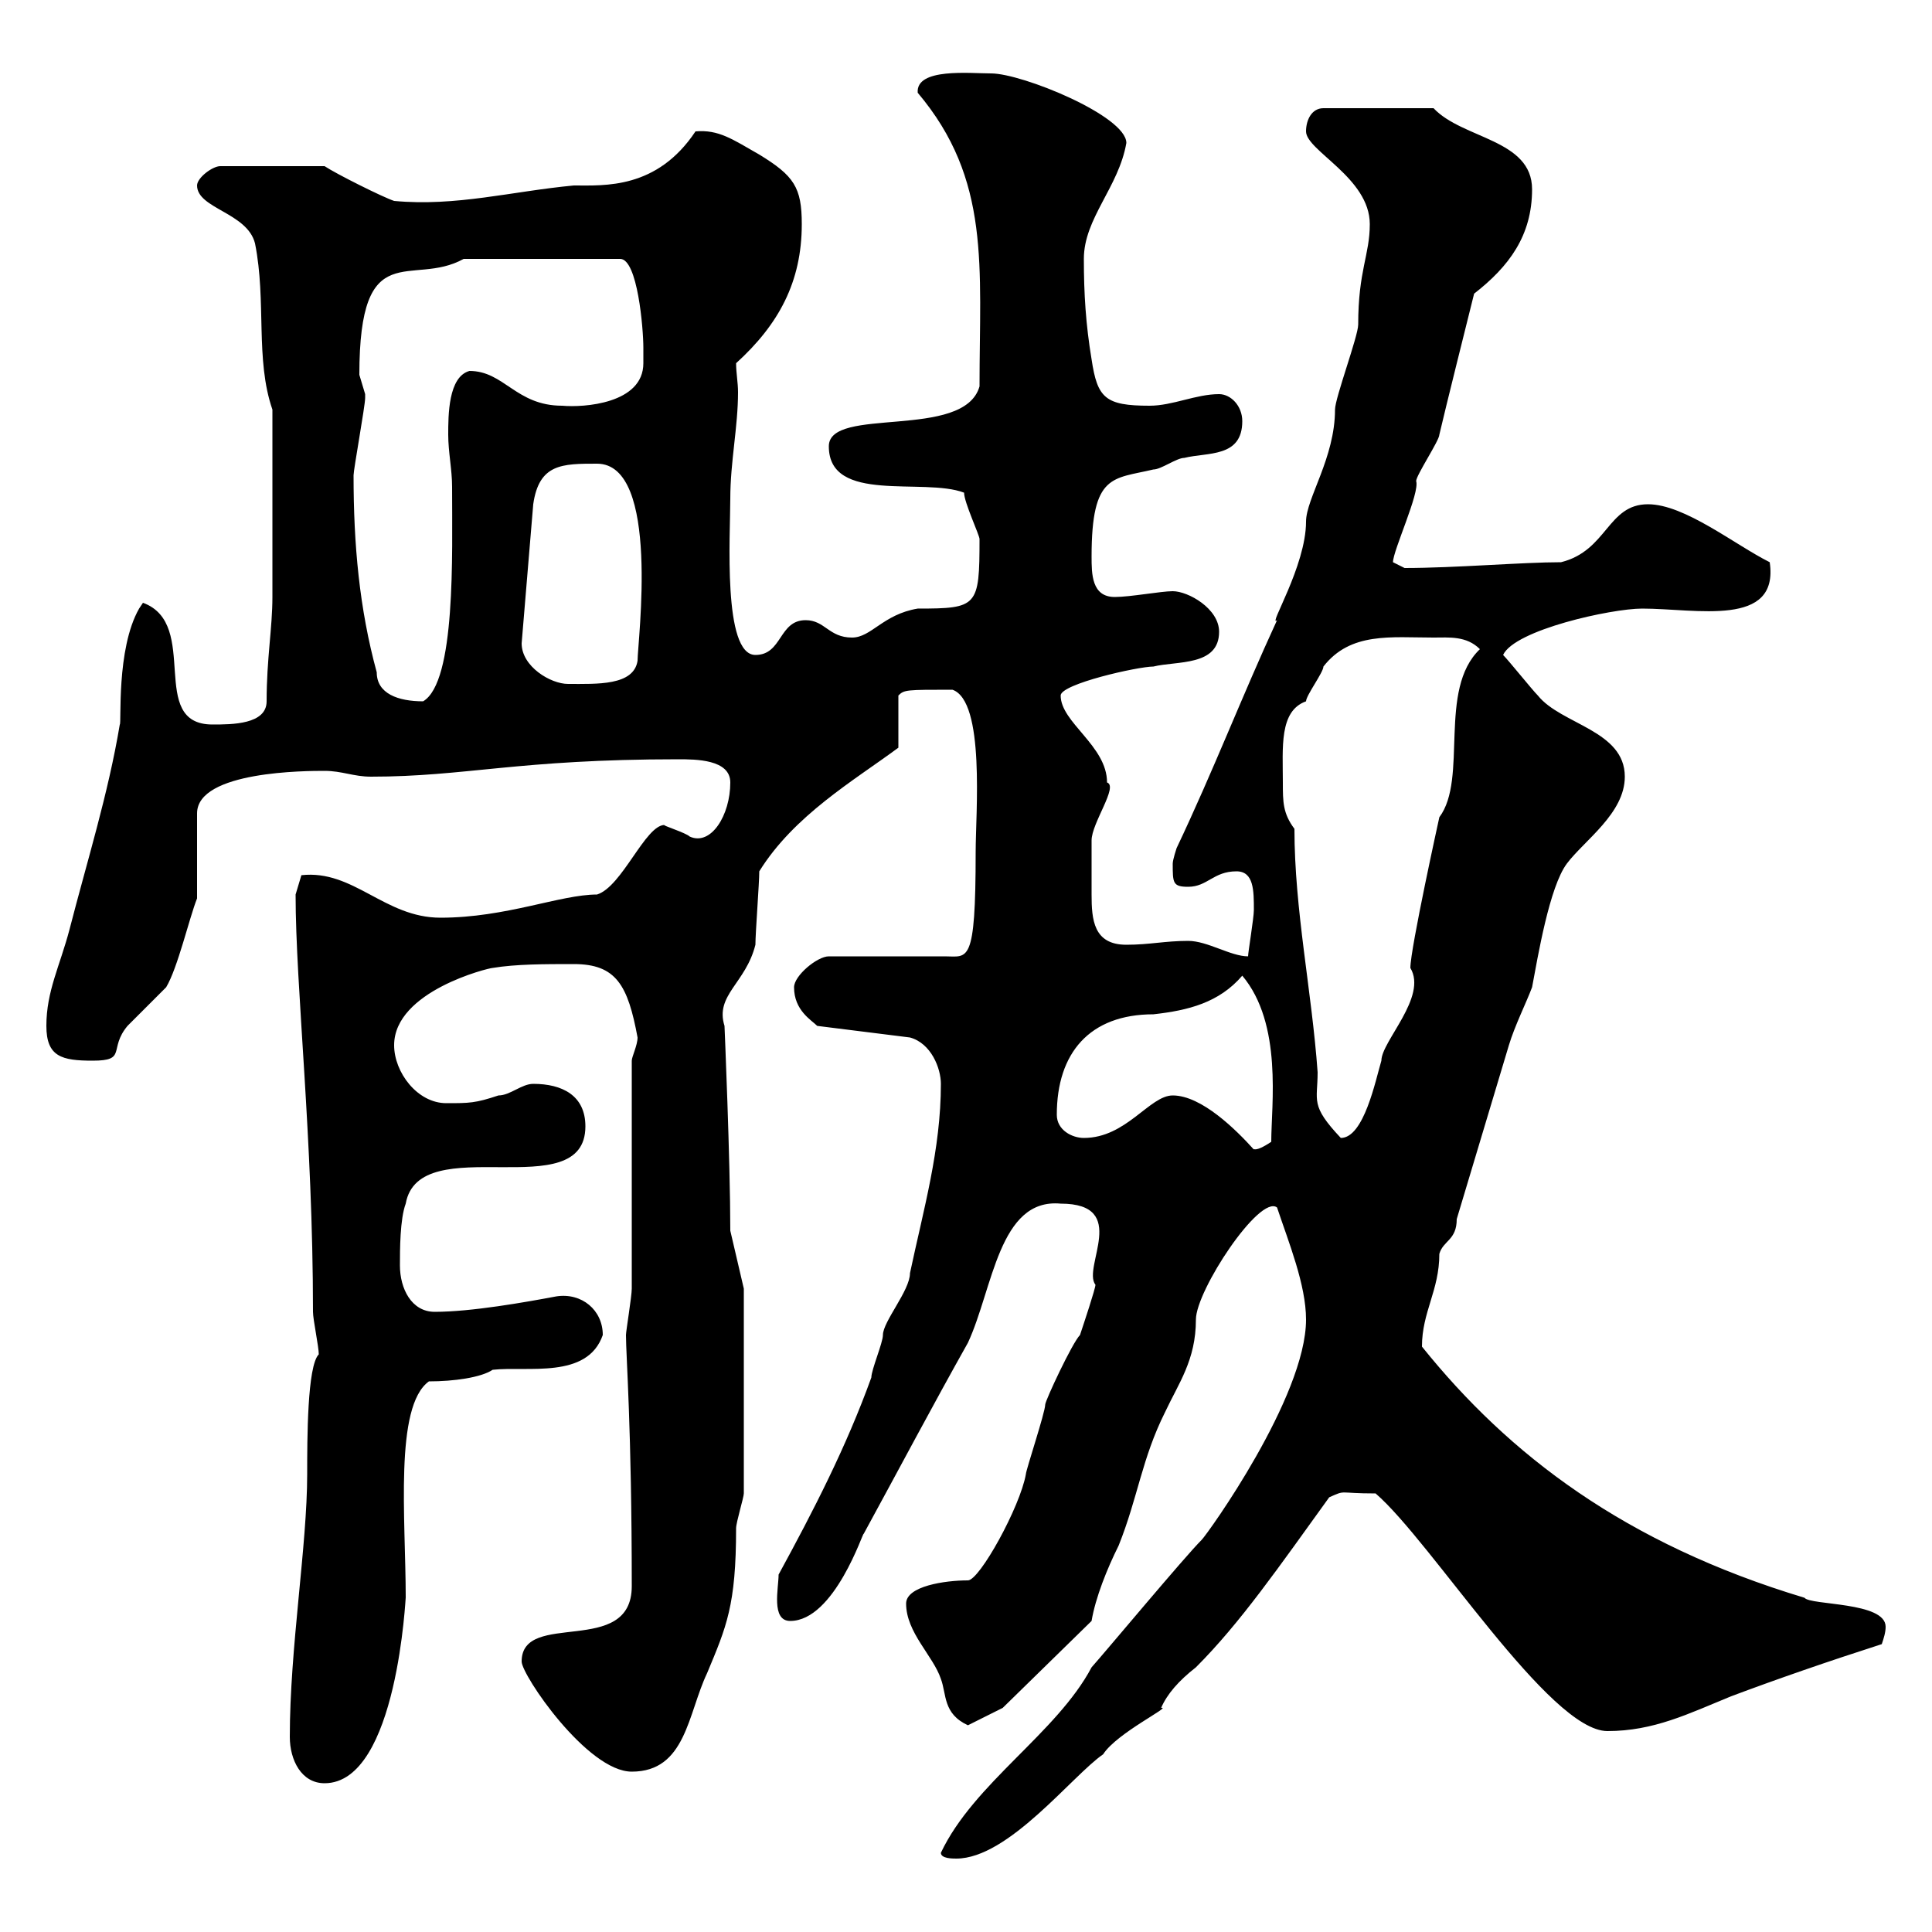 <svg xmlns="http://www.w3.org/2000/svg" xmlns:xlink="http://www.w3.org/1999/xlink" width="300" height="300"><path d="M146.10 287.70C146.10 288.60 147.90 288.60 148.50 288.60C156.60 288.60 166.50 275.70 171.30 272.40C173.40 269.10 182.10 264.90 180.30 265.20C181.20 263.10 183 261 185.70 258.90C192.60 252 198.60 243.30 206.40 232.50C209.10 231.30 207.60 231.90 213.60 231.90C222.30 239.40 240.60 268.80 249.60 268.80C256.80 268.80 262.20 266.10 268.80 263.40C276 260.70 283.80 258 292.20 255.30C292.50 254.40 292.80 253.50 292.80 252.60C292.80 248.70 281.10 249.30 280.20 248.10C252.30 239.70 234.30 225.90 220.80 209.10C220.80 203.70 223.50 200.40 223.50 194.70C224.10 192.60 226.20 192.60 226.20 189.30C228.90 180.30 231.60 171.30 234.30 162.30C235.20 159.30 237 155.70 237.90 153.30C238.80 148.50 240.60 137.70 243.30 134.10C246 130.50 252.30 126.30 252.30 120.60C252.30 113.40 242.40 112.50 238.80 108C237.90 107.10 234.30 102.60 233.40 101.70C235.20 97.80 250.20 94.50 255 94.50C263.40 94.50 276.30 97.50 274.80 87.30C269.40 84.60 261.60 78.30 255.90 78.30C249.60 78.30 249.60 85.50 242.40 87.30C236.40 87.30 225.90 88.20 218.10 88.20C218.10 88.20 216.30 87.30 216.30 87.30C216.30 85.50 220.50 76.50 219.90 74.70C219.90 73.80 223.50 68.40 223.50 67.50C224.40 63.60 228 49.20 228.90 45.60C234.30 41.40 237.90 36.60 237.90 29.40C237.90 21.60 227.10 21.60 222.60 16.80L205.50 16.80C203.70 16.80 202.80 18.60 202.80 20.40C202.80 23.40 212.70 27.60 212.70 34.80C212.70 39.60 210.90 42 210.90 50.40C210.90 52.20 207.30 61.80 207.30 63.60C207.30 71.10 202.80 77.40 202.80 81C202.80 87.90 196.80 97.50 198.30 96.30C192.90 108 188.40 119.70 182.70 131.70C182.70 131.70 182.10 133.50 182.10 134.10C182.10 137.10 182.10 137.70 184.50 137.70C187.50 137.70 188.40 135.30 192 135.30C194.70 135.30 194.70 138.30 194.70 141.30C194.70 142.50 193.80 147.90 193.80 148.50C191.10 148.50 187.50 146.10 184.50 146.10C180.90 146.10 178.50 146.70 174.90 146.70C169.80 146.70 169.50 142.80 169.50 138.90C169.50 136.50 169.50 132.30 169.50 130.50C169.50 127.80 173.70 122.10 171.90 121.50C171.90 115.80 164.70 112.20 164.70 108C164.70 106.20 176.70 103.50 179.10 103.50C182.70 102.60 189.30 103.50 189.30 98.10C189.30 94.50 184.50 91.80 182.10 91.80C180.30 91.80 175.50 92.70 173.10 92.70C169.50 92.70 169.50 89.10 169.50 86.40C169.50 73.50 172.80 74.40 179.10 72.90C180.30 72.90 182.70 71.10 183.90 71.10C187.50 70.20 192.90 71.10 192.90 65.40C192.90 63 191.10 61.20 189.30 61.20C185.70 61.20 182.10 63 178.50 63C171.60 63 170.40 61.80 169.50 55.80C168.60 50.40 168.30 45.60 168.30 40.20C168.30 33.90 173.70 29.10 174.90 22.20C174.90 18 158.70 11.40 153.90 11.40C150.60 11.40 142.20 10.50 142.50 14.40C153.90 27.90 152.10 41.40 152.10 60C149.70 68.40 128.70 63 128.70 69.30C128.70 78.30 143.40 74.10 149.70 76.50C149.70 78 152.10 83.10 152.10 83.70C152.10 94.20 151.80 94.50 142.50 94.50C137.10 95.40 135.30 99 132.30 99C128.70 99 128.10 96.30 125.10 96.30C120.90 96.30 121.50 101.70 117.30 101.70C112.20 101.70 113.40 83.10 113.40 77.40C113.40 71.70 114.60 66.30 114.60 60.90C114.60 59.40 114.30 57.90 114.30 56.40C120.90 50.40 124.50 43.80 124.50 34.80C124.50 29.10 123.30 27.30 117.90 24C113.70 21.60 111.60 20.10 108 20.40C102 29.40 93.90 28.80 89.10 28.80C79.50 29.70 70.80 32.10 61.20 31.20C59.40 30.60 52.20 27 50.40 25.80L34.20 25.80C33 25.80 30.60 27.60 30.60 28.80C30.60 32.40 38.40 33 39.60 37.80C41.40 46.80 39.60 55.80 42.30 63.60C42.30 75.90 42.30 86.70 42.30 92.70C42.30 97.50 41.40 102.30 41.40 108.90C41.40 112.50 36 112.50 33 112.50C22.80 112.50 31.20 96.90 22.20 93.60C22.20 93.60 21.60 94.50 21.60 94.50C18 100.80 18.90 112.50 18.60 112.50C16.80 123.30 13.50 133.80 10.80 144.30C9.30 150 7.20 153.90 7.20 159.30C7.20 164.10 9.60 164.70 14.40 164.70C19.80 164.70 16.80 162.90 19.80 159.30C20.40 158.70 25.20 153.90 25.80 153.30C27.60 150.30 29.40 142.50 30.60 139.50L30.60 126.30C30.60 119.70 47.70 119.70 50.40 119.70C53.10 119.70 54.90 120.60 57.60 120.60C72.30 120.60 80.40 117.90 105.30 117.90C108 117.90 113.40 117.90 113.40 121.50C113.40 126.60 110.40 131.40 107.10 129.90C106.50 129.30 102.60 128.10 103.20 128.10C100.20 128.10 96.60 137.70 92.70 138.90C87 138.90 78.60 142.50 68.40 142.50C59.70 142.50 54.90 135 46.80 135.90L45.90 138.90C45.90 153.30 48.60 176.70 48.60 203.70C48.60 204.90 49.50 209.10 49.50 210.30C47.70 212.10 47.70 223.50 47.70 228.90C47.70 240 45 255.90 45 269.70C45 273.30 46.80 276.90 50.40 276.90C61.80 276.90 63 247.20 63 248.10C63 235.80 61.20 218.40 66.60 214.50C70.50 214.50 74.70 213.90 76.50 212.70C81.90 212.10 91.20 214.20 93.60 207.30C93.60 203.40 90.30 200.70 86.40 201.30C81.60 202.20 73.20 203.70 67.50 203.70C63.90 203.70 62.10 200.10 62.10 196.50C62.10 194.10 62.10 189.30 63 186.90C65.10 175.20 90.90 187.50 90.90 174.90C90.90 170.10 87.30 168.30 82.80 168.30C81 168.30 79.20 170.10 77.40 170.10C73.80 171.30 72.90 171.30 69.30 171.30C64.80 171.30 61.20 166.50 61.20 162.30C61.20 153.90 75.90 150.30 76.50 150.30C80.10 149.70 84.60 149.70 89.10 149.70C95.70 149.70 97.50 153 99 161.10C99 162.30 98.10 164.10 98.10 164.70L98.10 200.10C98.10 201.30 97.20 206.70 97.20 207.30C97.20 210.60 98.10 221.70 98.10 246.30C98.10 257.40 81 249.90 81 258C81 260.10 91.20 275.10 98.10 275.10C106.50 275.10 106.80 266.10 109.80 259.80C112.80 252.60 114.30 249.30 114.30 237.30C114.30 236.40 115.50 232.50 115.50 231.90L115.50 200.10L113.40 191.10C113.40 180.30 112.50 159.30 112.50 159.30C111 154.50 115.80 152.70 117.30 146.70C117.30 144.90 117.90 137.10 117.90 135.30C123.30 126.60 132.60 121.20 139.50 116.10L139.50 108C140.40 107.10 140.70 107.10 147.90 107.10C153 108.90 151.50 126.30 151.50 132.30C151.50 150 150.30 148.50 146.70 148.50L128.70 148.50C126.90 148.50 123.30 151.50 123.30 153.30C123.30 156.90 126 158.40 126.90 159.30L141.30 161.10C144.60 162 146.10 165.90 146.10 168.30C146.10 178.50 143.40 187.80 141.30 197.70C141.30 200.40 137.10 205.20 137.10 207.30C137.10 208.50 135.30 212.70 135.30 213.90C131.40 224.70 126.30 234.60 120.90 244.50C120.90 246.60 119.70 251.70 122.70 251.70C129.60 251.70 134.10 237.60 134.10 238.20C139.50 228.30 144.90 218.10 150.30 208.50C154.20 200.10 155.10 186 164.70 186.90C175.50 186.90 168 196.80 170.10 199.50C170.10 200.10 168.30 205.50 167.70 207.30C166.50 208.50 162.30 217.50 162.30 218.10C162.30 219.30 159.30 228.30 159.30 228.90C158.40 234 152.10 245.40 150.30 245.40C146.70 245.40 140.70 246.30 140.70 249C140.70 253.50 144.90 257.10 146.10 260.70C147 263.10 146.40 266.10 150.30 267.90C152.10 267 155.70 265.20 155.70 265.20L169.50 251.70C170.10 248.10 171.90 243.60 173.70 240C176.70 232.50 177.30 226.50 180.90 219.30C183 214.80 185.70 211.20 185.70 204.90C185.70 200.40 195.60 185.40 198.30 187.50C200.10 192.90 202.80 199.50 202.80 204.90C202.80 216.90 187.50 238.20 186.60 239.10C183.90 241.80 171.90 256.20 169.50 258.90C164.10 269.10 151.20 276.90 146.10 287.70ZM182.10 170.10C178.50 170.10 174.90 176.70 168.30 176.70C166.50 176.70 164.10 175.50 164.10 173.10C164.10 163.50 169.20 157.50 179.10 157.50C184.50 156.90 189.30 155.70 192.90 151.50C199.20 159 197.40 171.60 197.40 177.30C194.70 179.10 194.70 178.20 194.70 178.50C192 175.50 186.60 170.10 182.10 170.10ZM201 128.70C199.20 126.30 199.20 124.50 199.20 121.50C199.20 116.10 198.60 110.40 202.80 108.90C202.80 108 205.50 104.40 205.50 103.50C209.70 98.10 216 99 222.60 99C225 99 227.70 98.70 229.80 100.80C223.20 107.10 228 120.90 223.50 126.90C223.50 126.90 219 147.30 219 150.30C221.70 154.80 214.50 161.70 214.50 164.70C213.60 167.70 211.80 176.70 208.20 176.70C203.40 171.60 204.60 171 204.60 166.50C203.70 153.90 201 141.30 201 128.70ZM54.90 73.80C54.90 72.90 56.70 63 56.70 61.80C56.70 61.80 56.70 61.80 56.70 61.20C56.70 61.20 55.80 58.20 55.80 58.20C55.80 36.30 63.90 44.70 72 40.20L96.30 40.20C99 40.20 99.90 51 99.90 54C99.90 54.60 99.90 55.50 99.90 56.40C99.90 62.70 90.60 63.30 87.30 63C80.10 63 78.30 57.60 72.90 57.60C69.60 58.50 69.60 64.50 69.60 67.50C69.60 70.20 70.20 72.90 70.20 75.60C70.20 86.10 70.80 105.90 65.70 108.90C61.80 108.90 58.50 107.70 58.50 104.40C55.80 94.50 54.90 84.60 54.90 73.80ZM81 99.90L82.80 78.30C83.70 72 87.30 72 92.70 72C102.60 72 99 99.60 99 102.60C98.40 106.50 92.70 106.20 88.20 106.20C85.50 106.20 81 103.50 81 99.90Z"/></svg>
